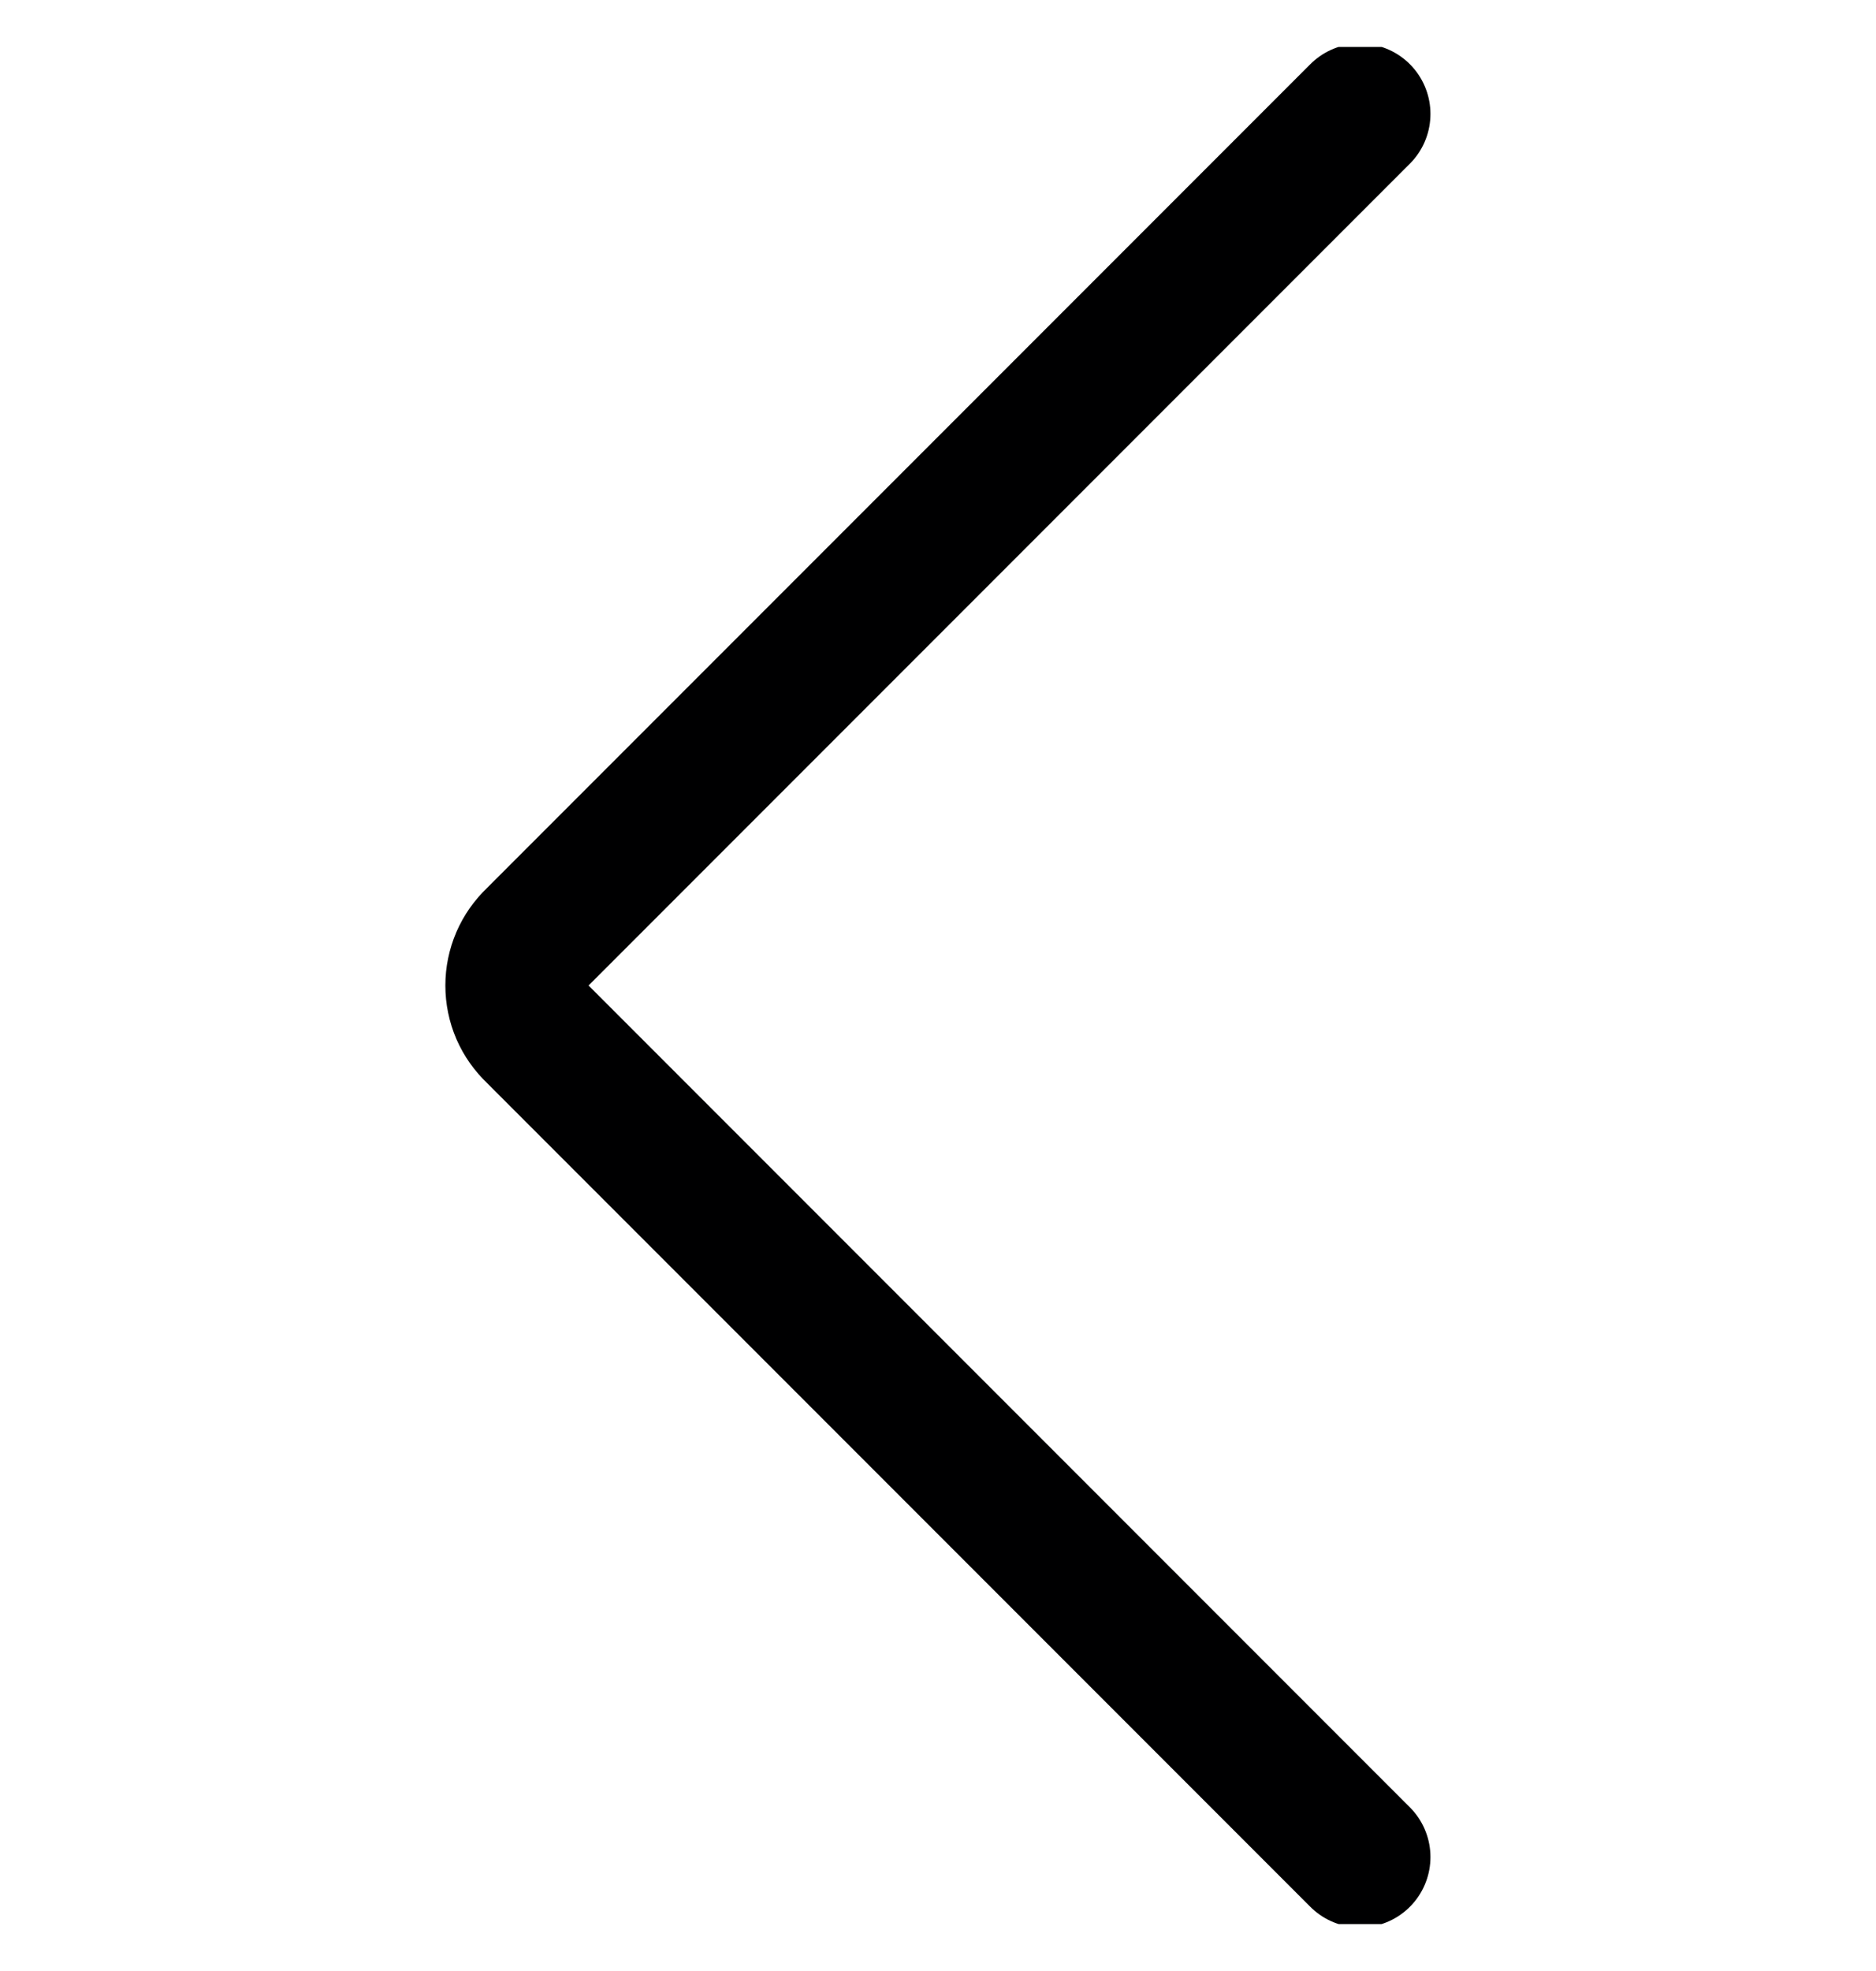 <svg width="20" height="21" viewBox="0 0 20 21" fill="none"
  xmlns="http://www.w3.org/2000/svg">
  <g clip-path="url(#clip0_767_17744)">
    <path d="M14.5 1.214L5.714 10C5.646 10.064 5.591 10.142 5.554 10.228C5.517 10.314 5.498 10.406 5.498 10.5C5.498 10.594 5.517 10.687 5.554 10.773C5.591 10.858 5.646 10.936 5.714 11L14.5 19.786" stroke="#000001" stroke-width="1.5" stroke-linecap="round" stroke-linejoin="round"/>
  </g>
  <defs>
    <clipPath id="clip0_767_17744">
      <rect width="20" height="20" fill="white" transform="matrix(-1 0 0 1 20 0.5)"/>
    </clipPath>
  </defs>
</svg>
